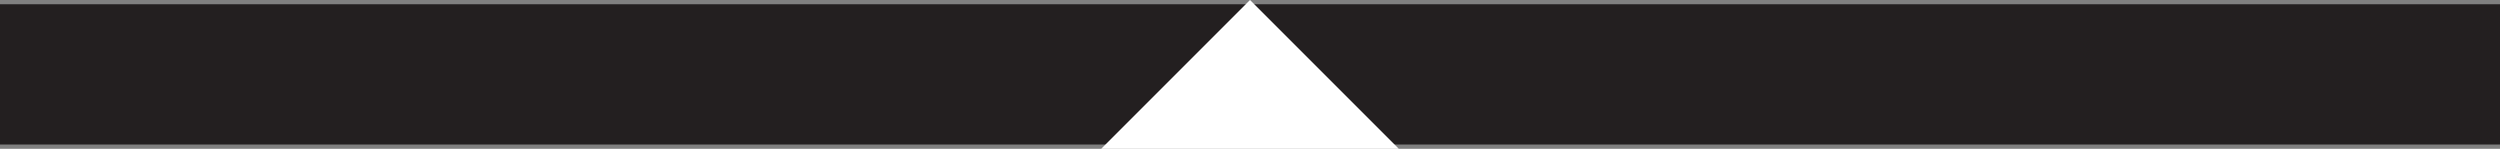 <svg id="Layer_1" data-name="Layer 1" xmlns="http://www.w3.org/2000/svg" viewBox="0 0 268.142 15.957">
  <rect x="0" y="0" width="268.142" height="15.957" fill="#808080" stroke="none"/>
  <defs>
    <style>
      .cls-1 {
        fill: #231f20;
      }

      .cls-2 {
        fill: #fff;
      }
    </style>
  </defs>
  <title>BackButton</title>
  <rect class="cls-1" y="0.456" width="268.142" height="15.044"/>
  <polyline class="cls-2" points="118.114 15.957 134.071 0 150.028 15.957"/>
</svg>
